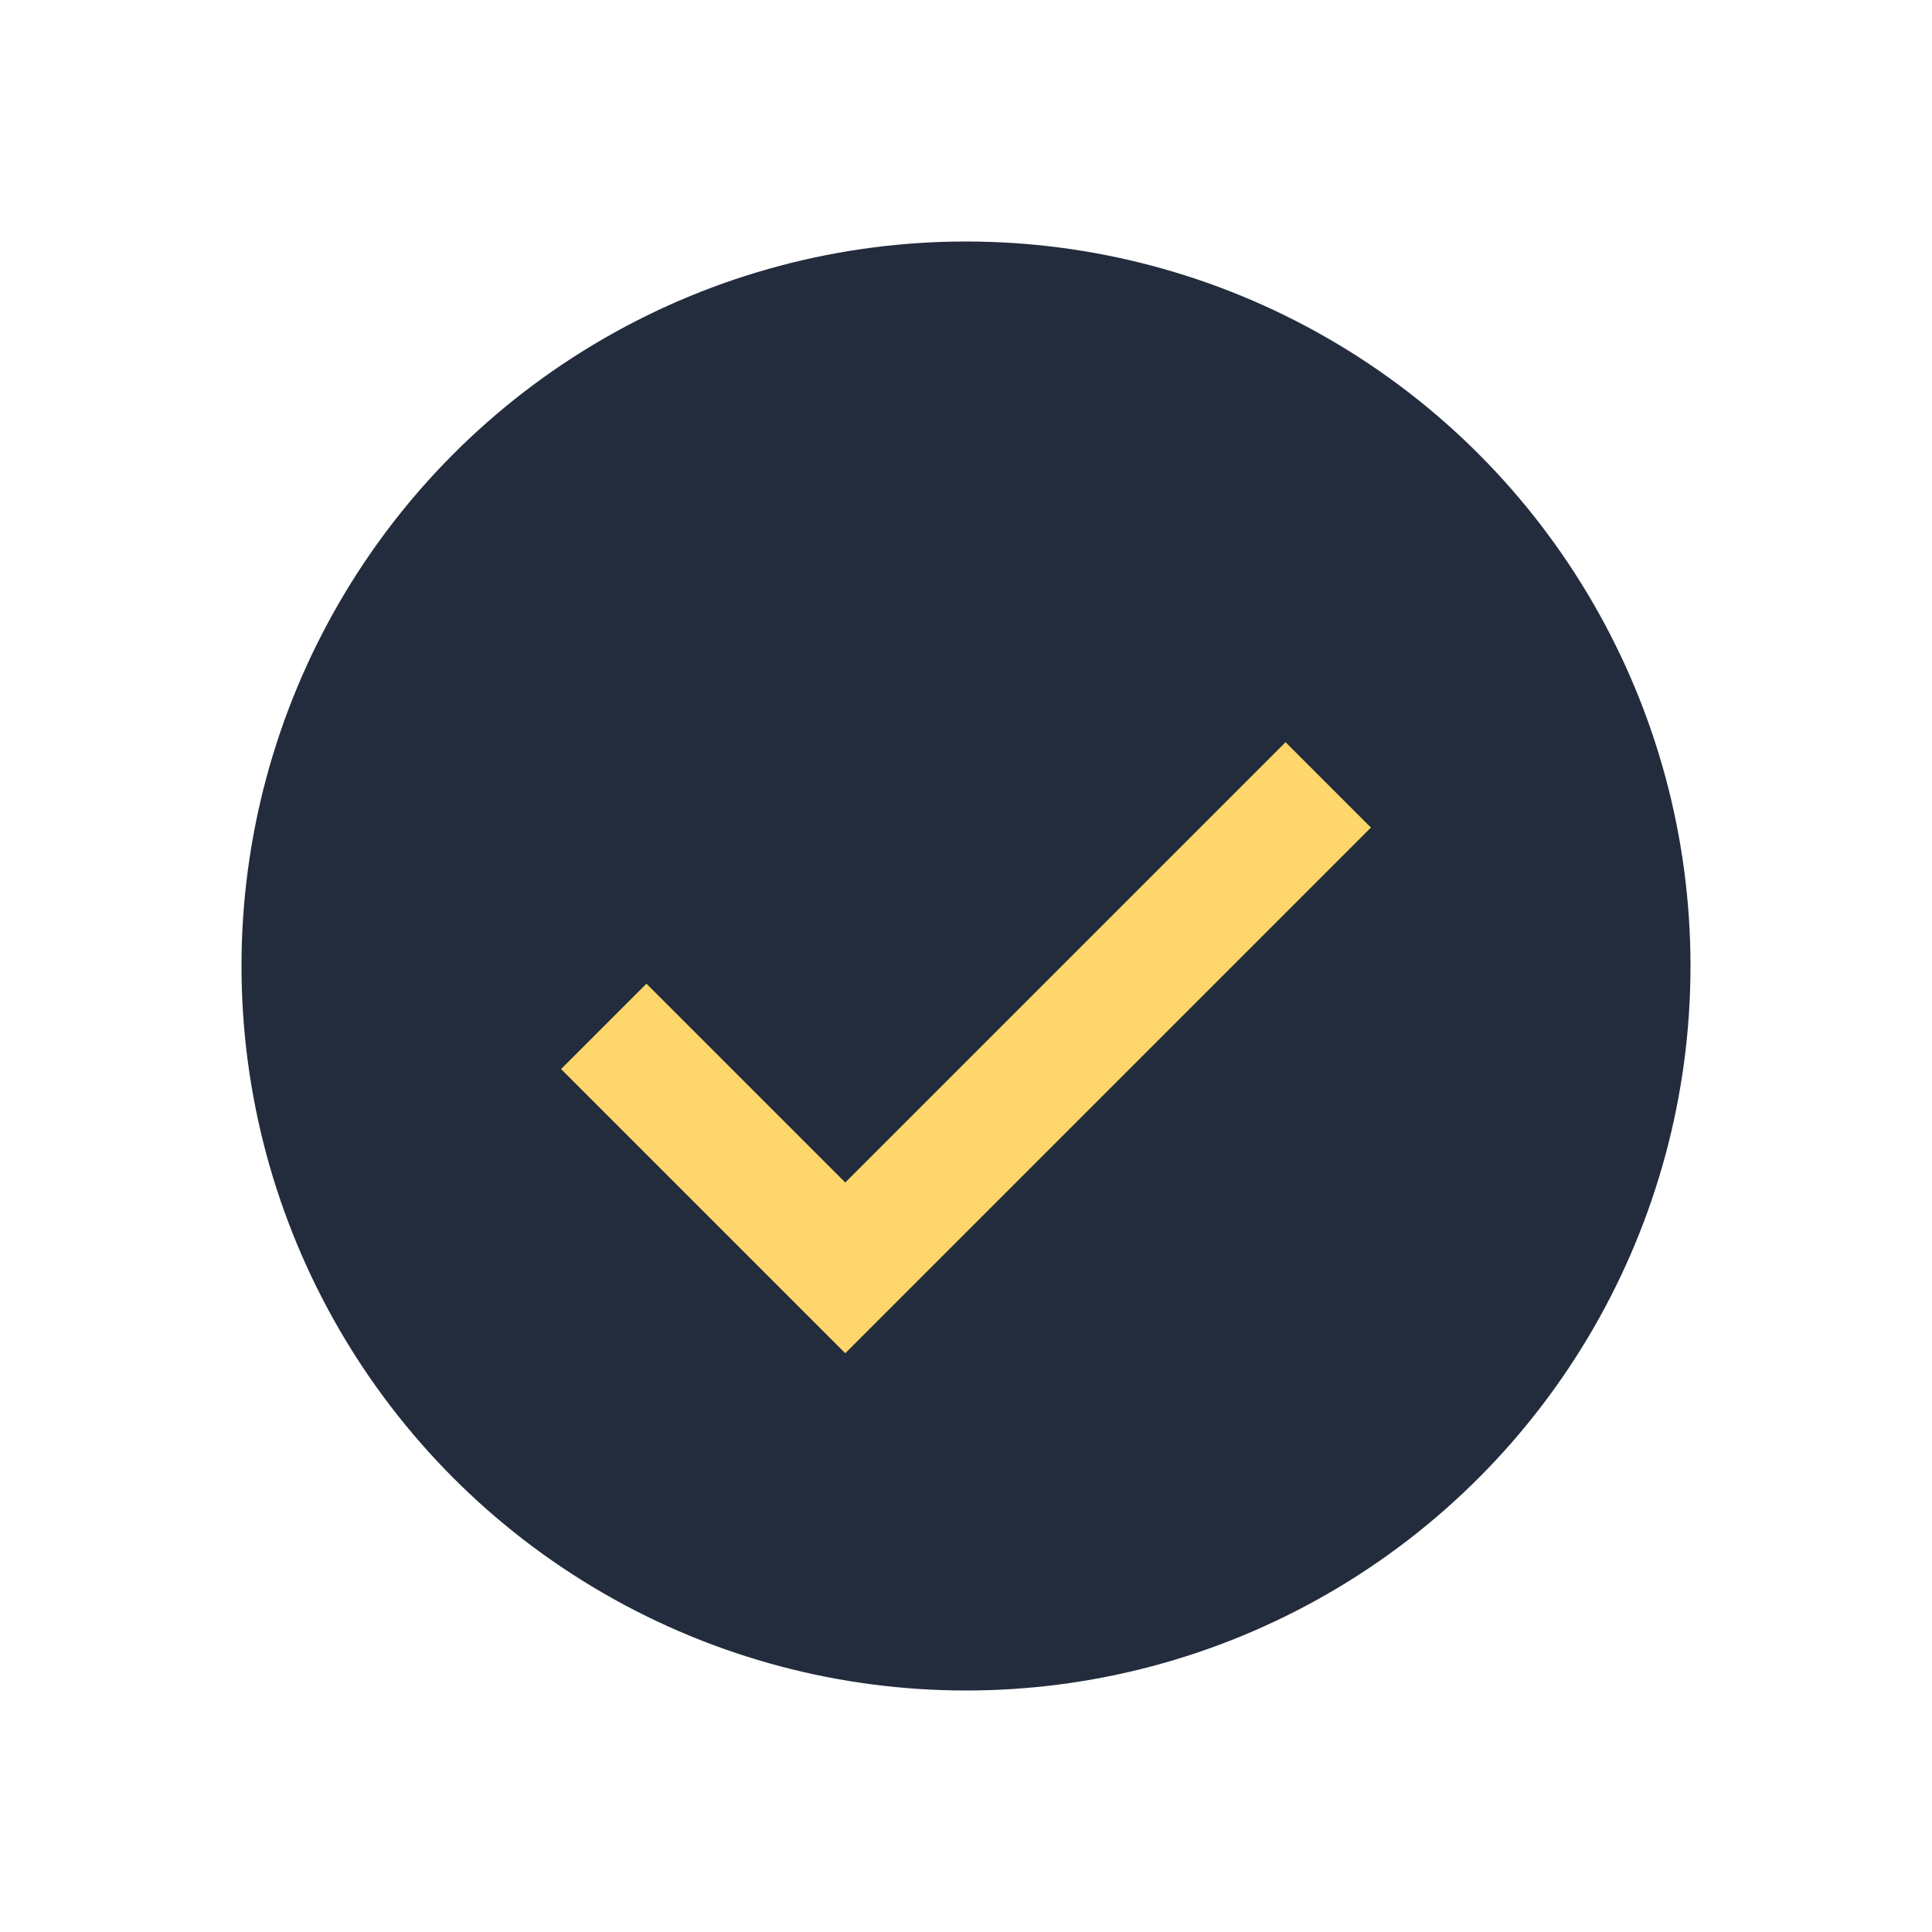 <?xml version="1.0" encoding="UTF-8"?>
<svg xmlns="http://www.w3.org/2000/svg" width="32" height="32" viewBox="0 0 32 32"><circle cx="16" cy="16" r="12" fill="#222C3C"/><path d="M10 17l4 4 8-8" stroke="#FFD66B" stroke-width="2" fill="none"/></svg>